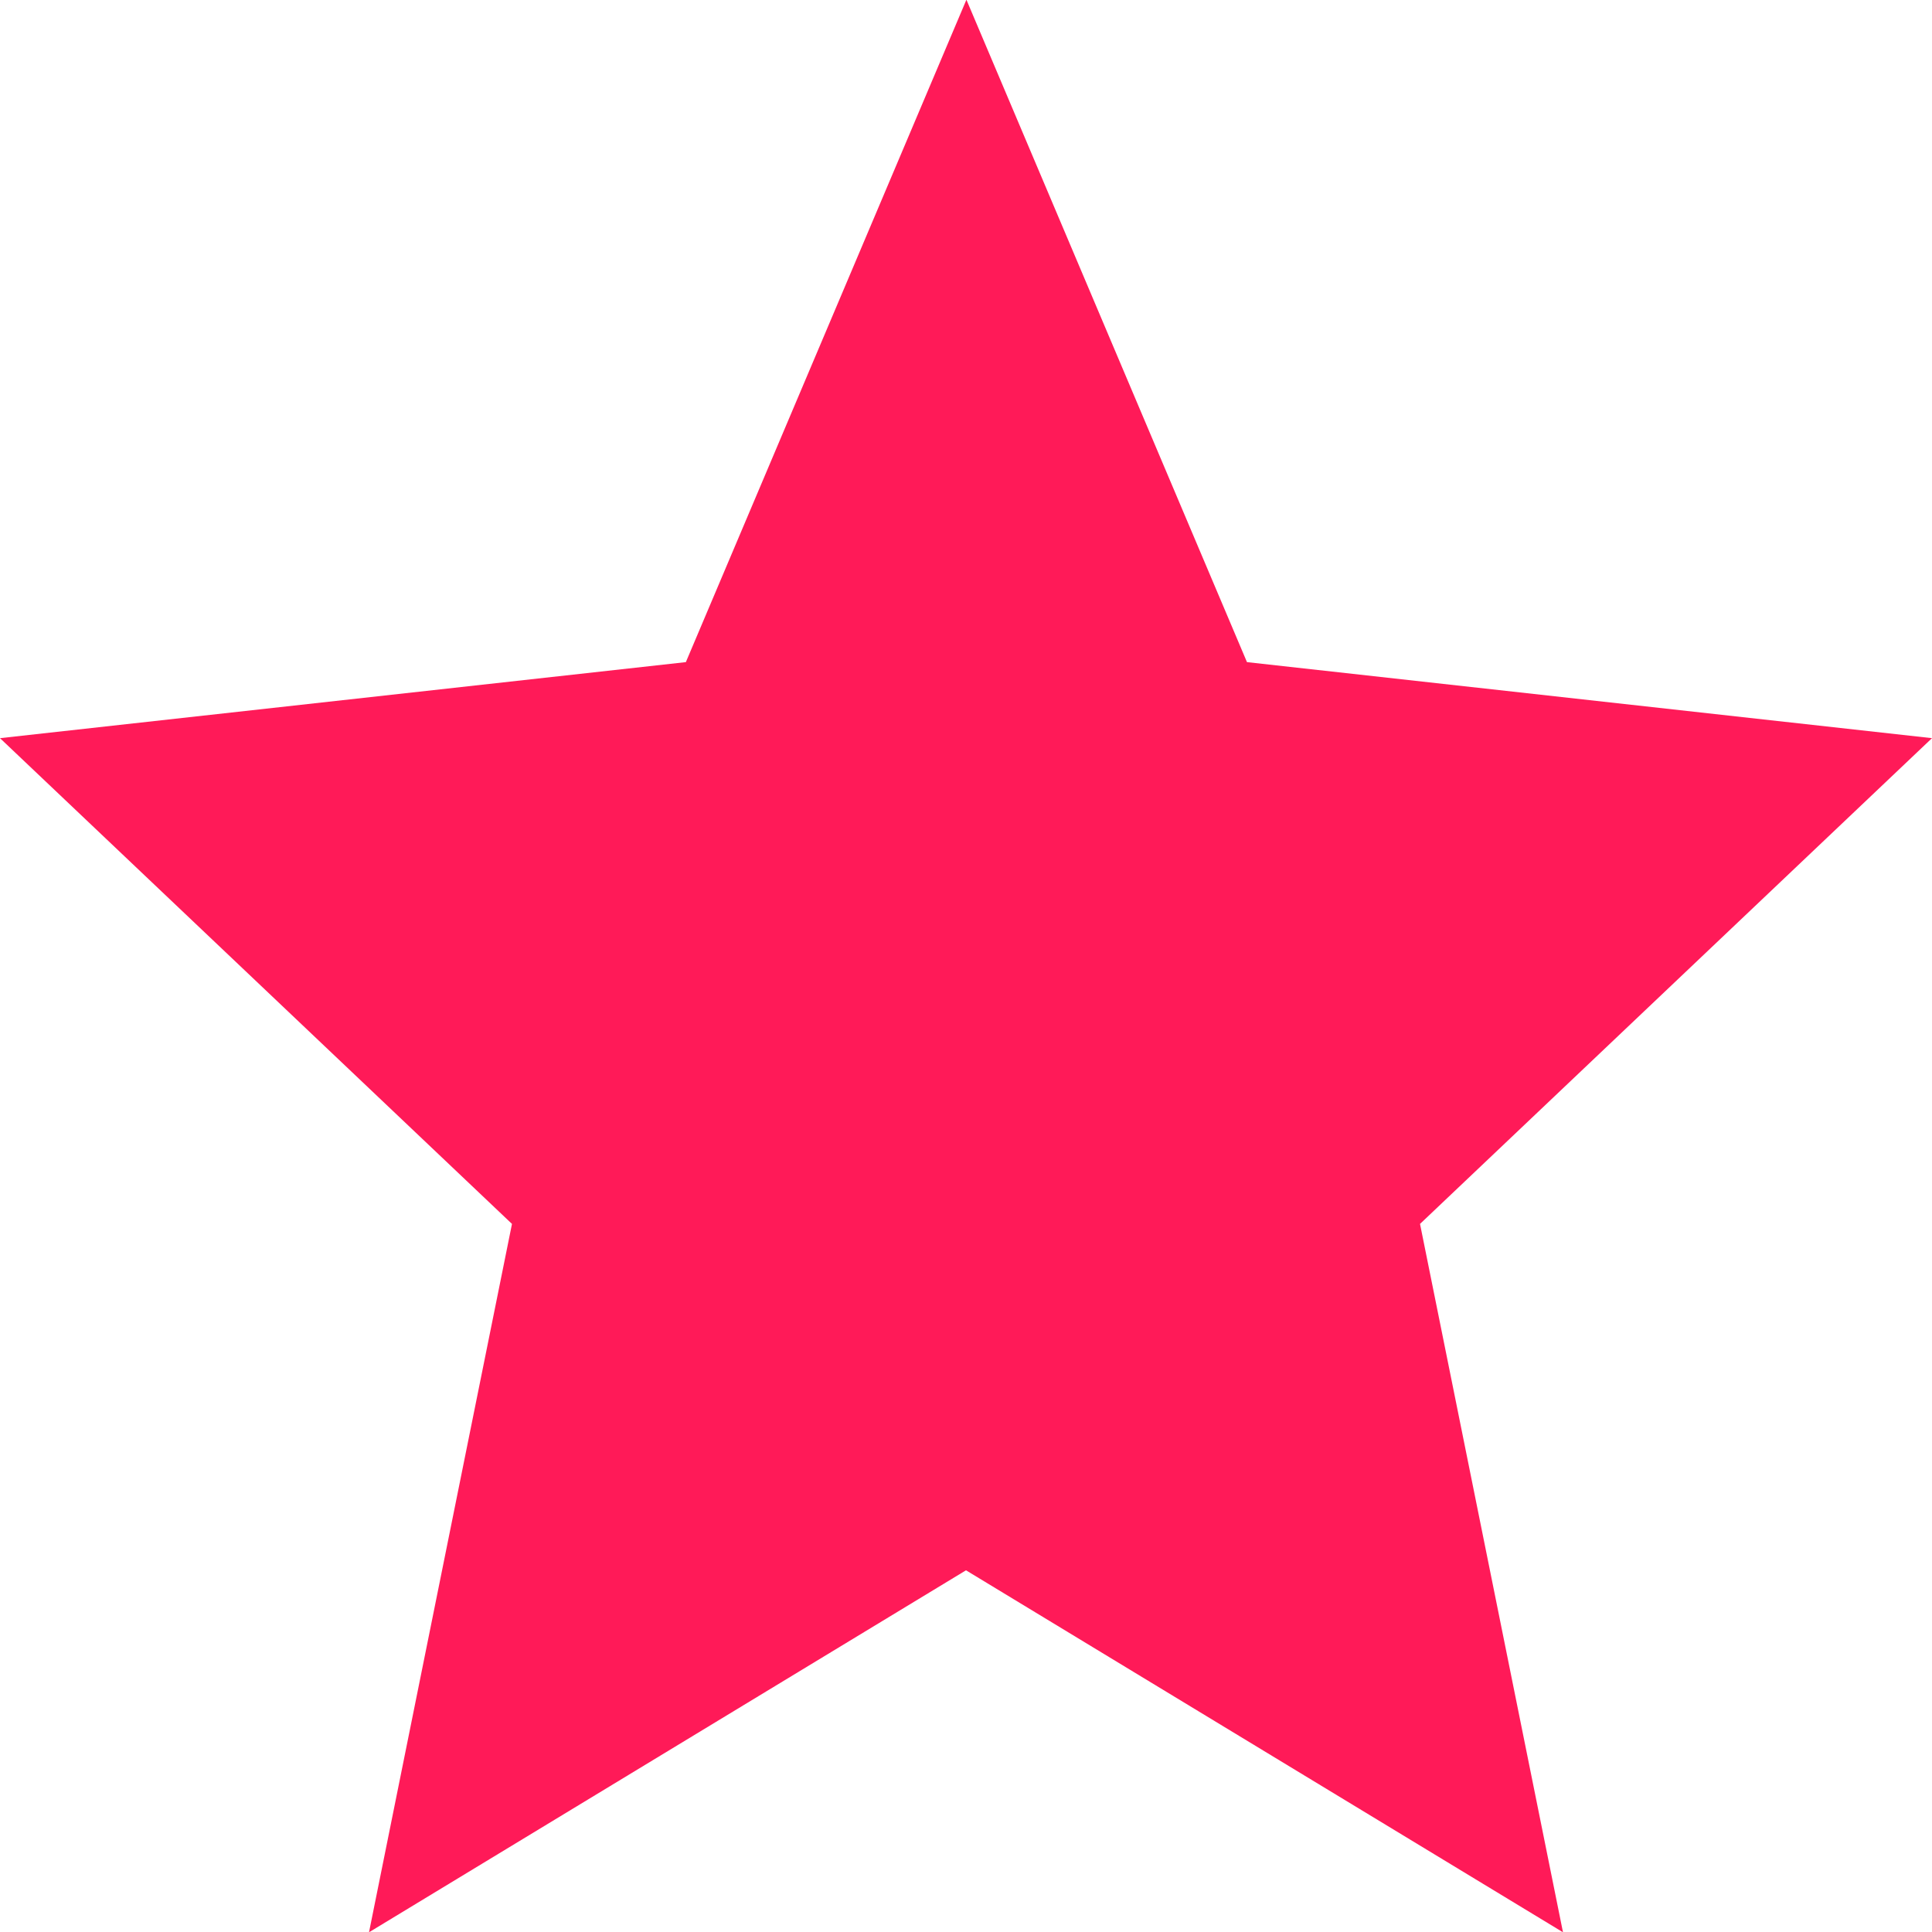 <svg
   
    xmlns="http://www.w3.org/2000/svg"
    width="14"
    height="14"
    viewBox="0 0 14 14"
    fill="none"
    >
    <path
    d="M14 5.349L9.036 4.798L7.003 -0.002L4.97 4.798L0 5.349L3.71 8.869L2.674 14.002L7 11.379L11.326 14.002L10.29 8.869L14 5.349Z"
    fill="#FF1A58"
    />
</svg>